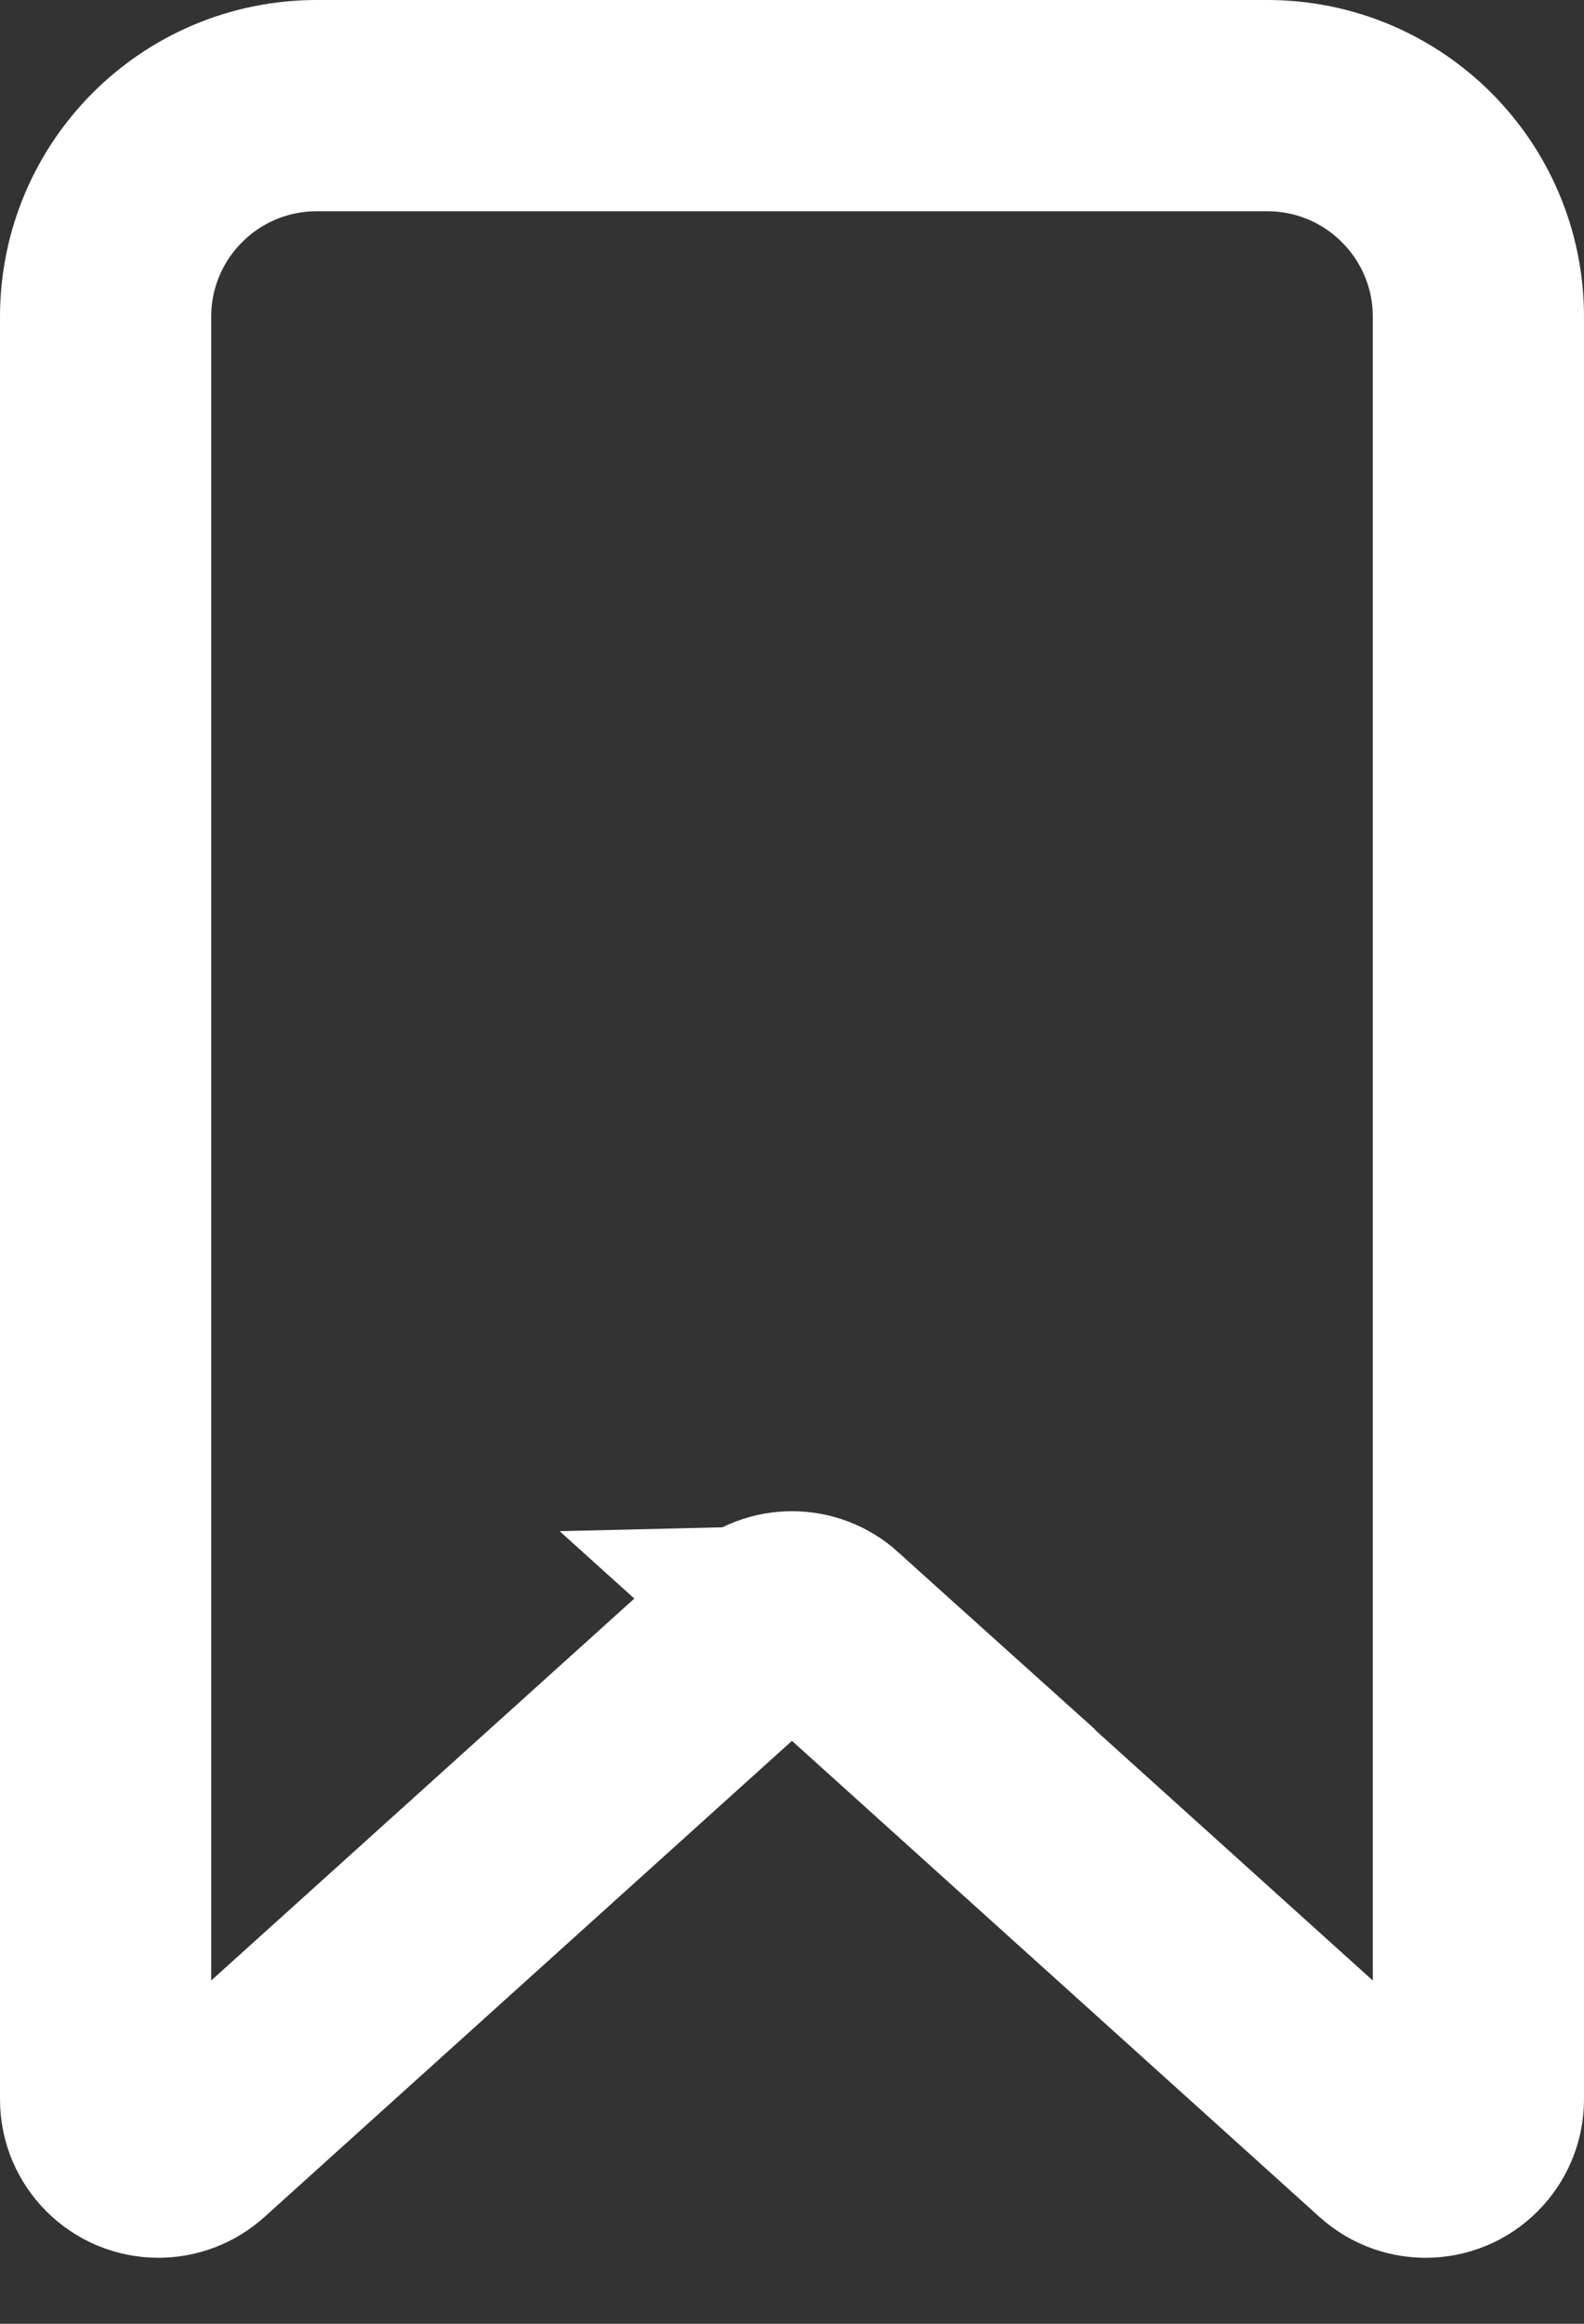 <svg xmlns="http://www.w3.org/2000/svg" width="15" height="22" viewBox="0 0 15 22">
    <rect x="0" y="0" width="15" height="22" fill="#333333" stroke="none"/>
    <path fill="none" fill-rule="evenodd" stroke="#FFF" stroke-linecap="round" stroke-width="2" d="M7.834 15.436l5.331 4.81c.205.185.521.17.706-.036.083-.092.129-.211.129-.335V3c0-1.105-.895-2-2-2H3c-1.105 0-2 .895-2 2v16.875c0 .276.224.5.5.5.124 0 .243-.046.335-.129l5.33-4.81c.19-.172.479-.172.67 0z"/>
</svg>
